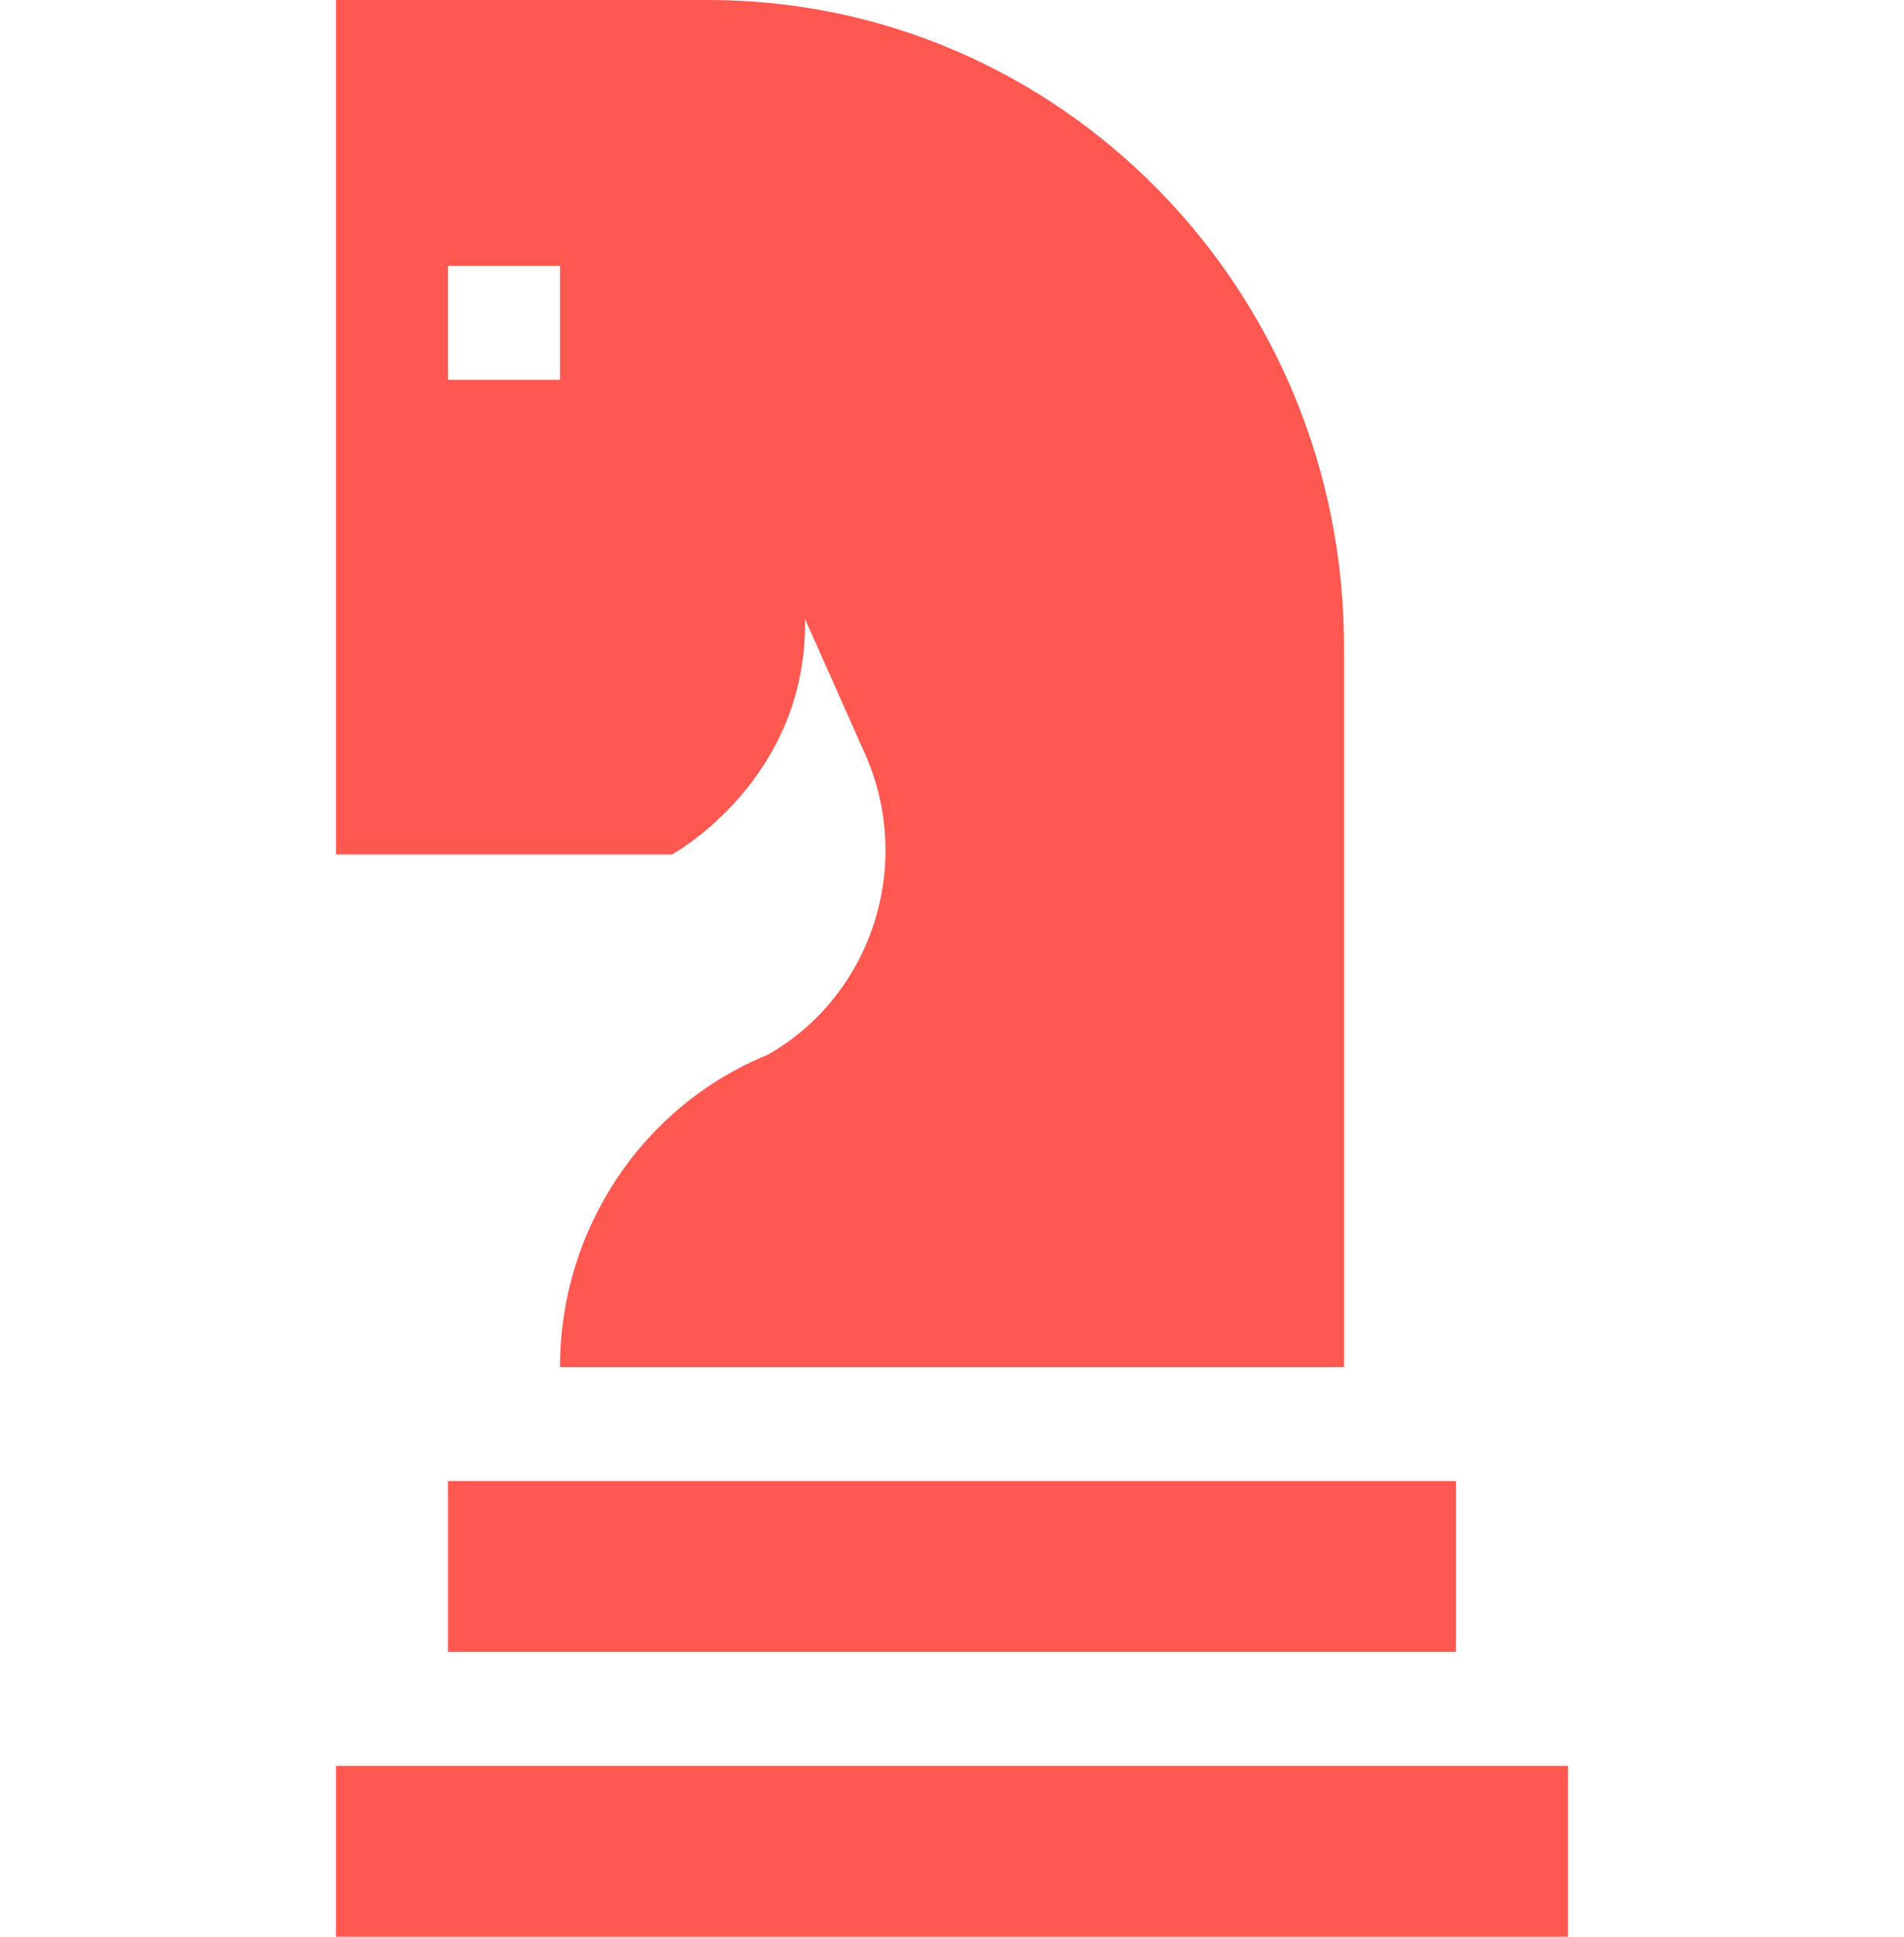 <?xml version="1.0" encoding="UTF-8"?> <svg xmlns="http://www.w3.org/2000/svg" width="60" height="61" viewBox="0 0 60 61" fill="none"> <g clip-path="url(#clip0_7_697)"> <path d="M25.367 19.494L25.369 19.499L27.257 23.74C28.809 27.227 27.482 31.341 24.201 33.217C20.243 34.827 17.647 38.724 17.647 43.059H42.353V20.363C42.353 9.117 33.385 0 22.324 0H10.588V26.912H21.177C21.177 26.912 25.457 24.576 25.367 19.494ZM17.647 11.961H14.118V8.373H17.647V11.961Z" fill="#FF5850"></path> <path d="M10.588 55.618H49.412V61H10.588V55.618Z" fill="#FF5850"></path> <path d="M14.118 46.647H45.882V52.029H14.118V46.647Z" fill="#FF5850"></path> </g> <defs> <clipPath id="clip0_7_697"> <rect width="60" height="61" fill="white"></rect> </clipPath> </defs> </svg> 
